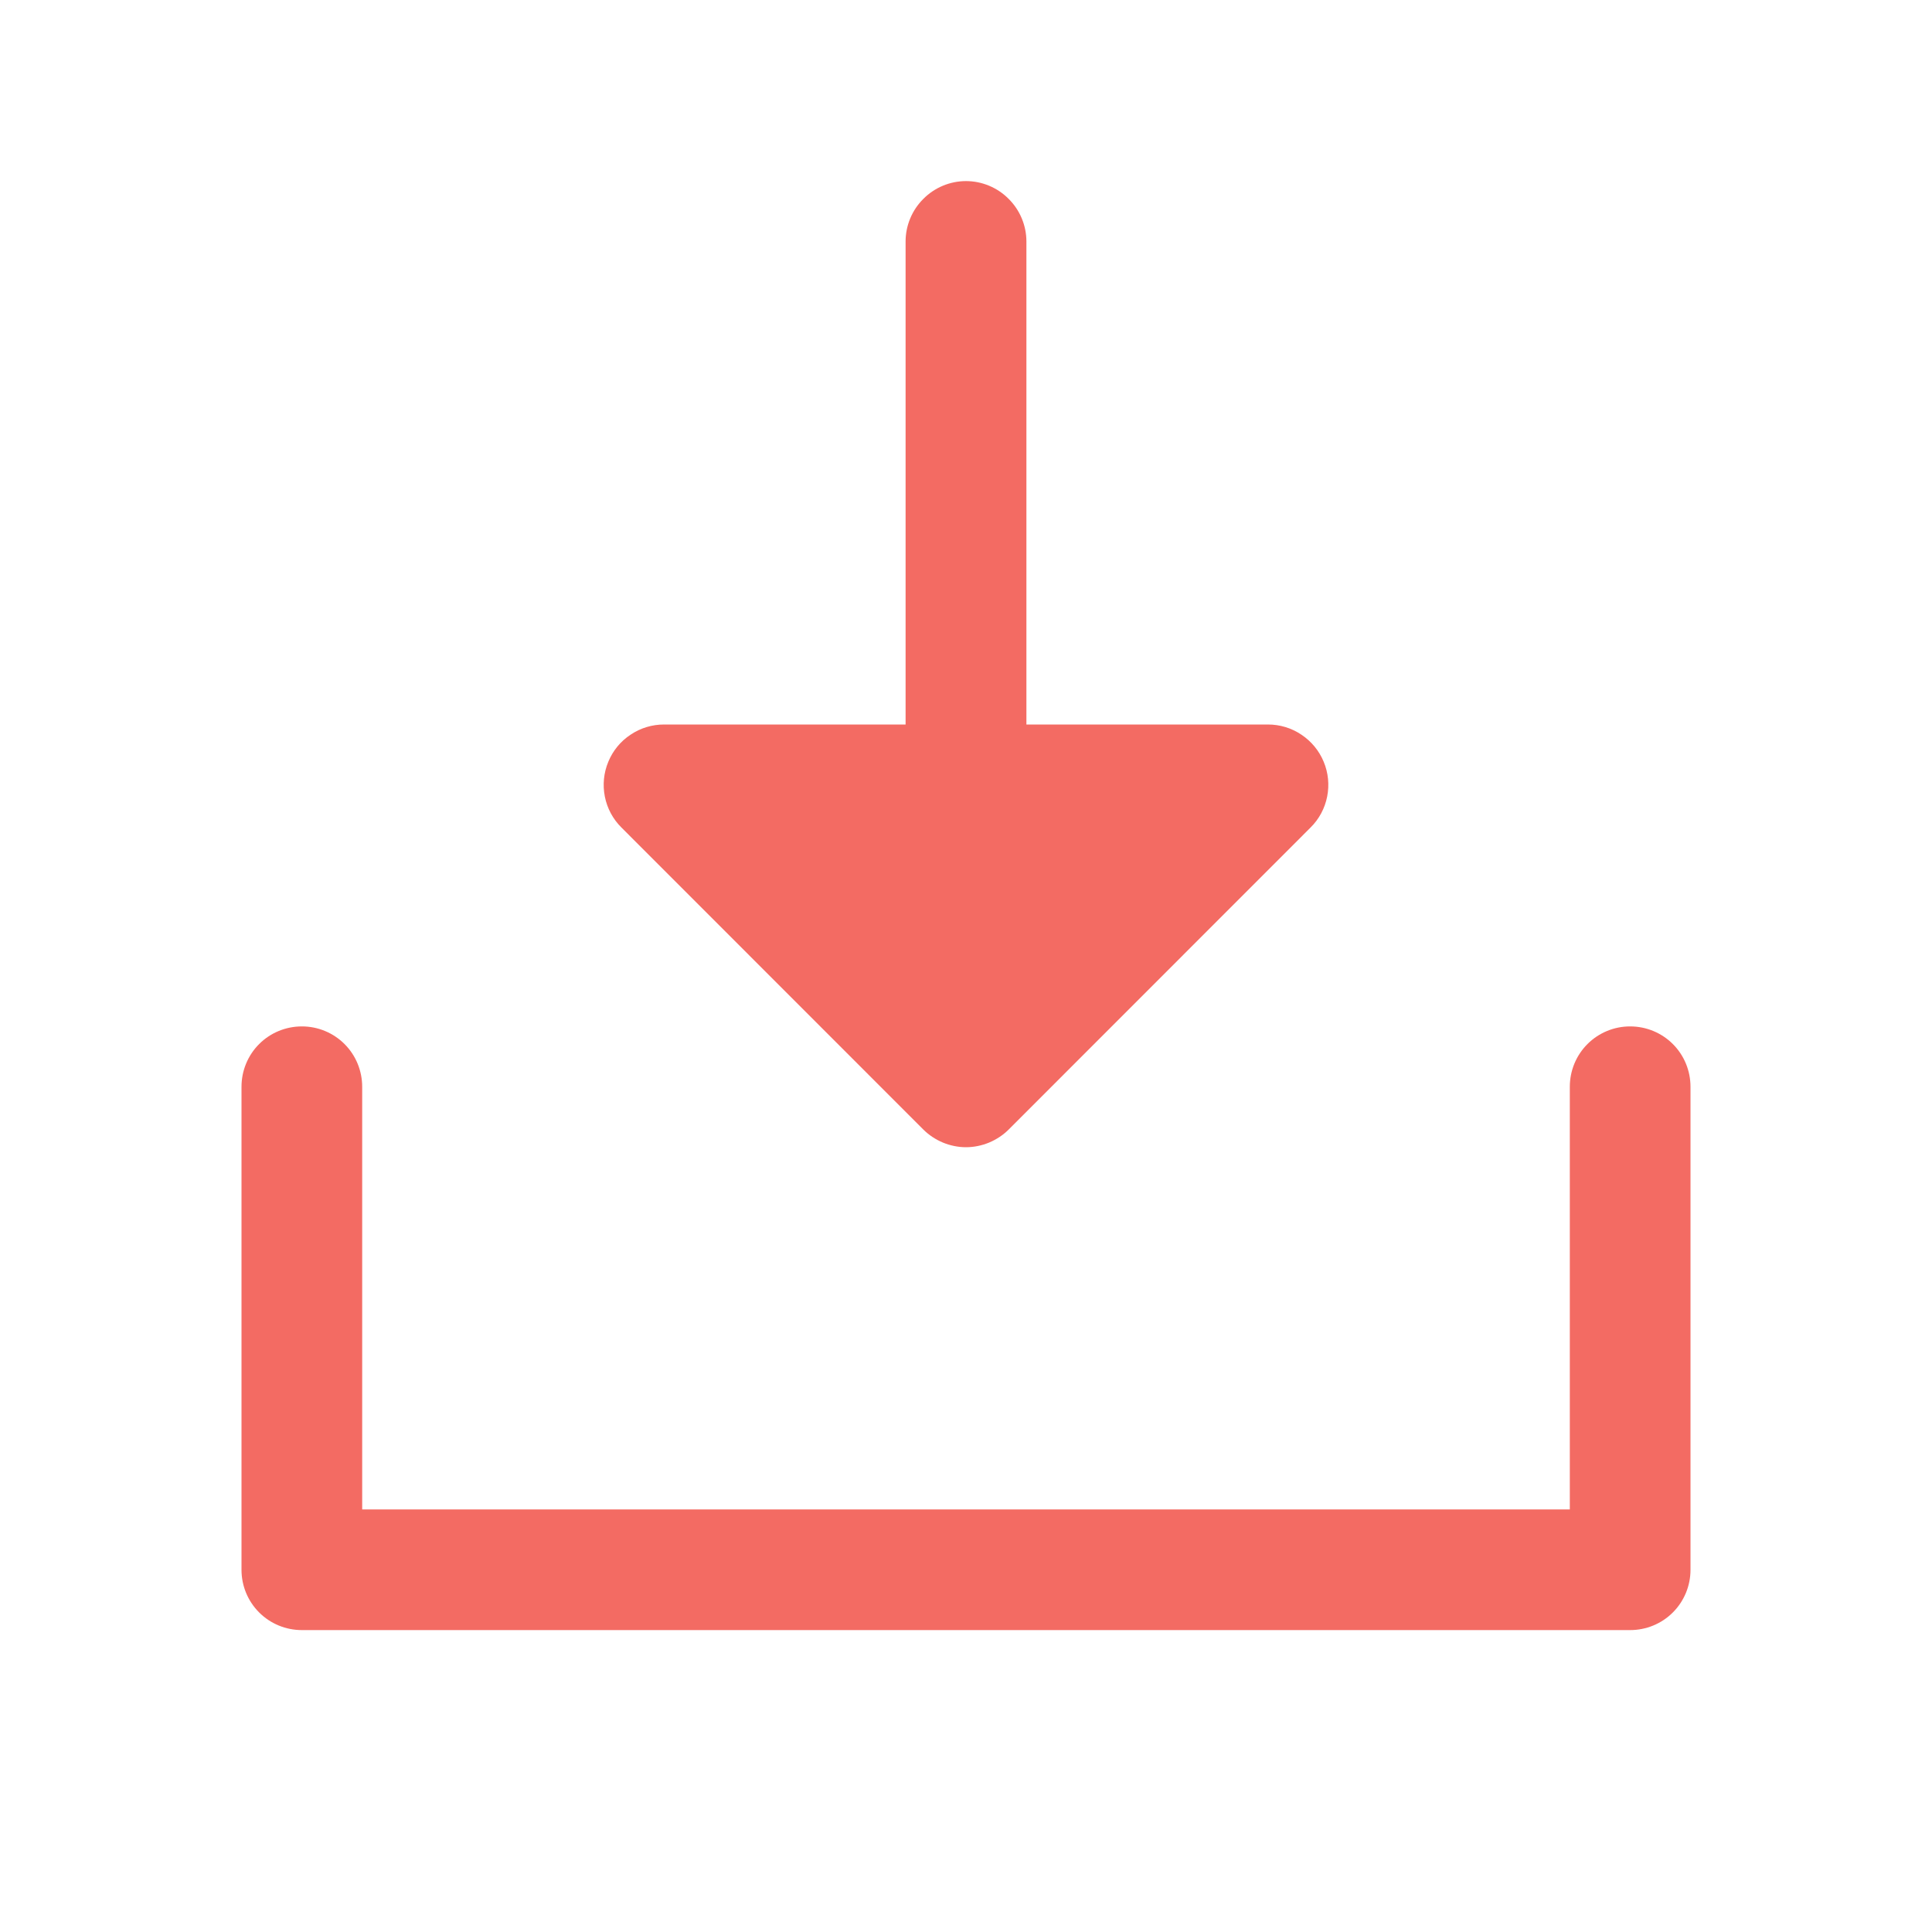 <svg width="15" height="15" viewBox="0 0 15 15" fill="none" xmlns="http://www.w3.org/2000/svg">
<g clip-path="url(#clip0_2189_771)">
<path d="M13.125 8.438V12.188C13.125 12.312 13.076 12.431 12.988 12.519C12.9 12.607 12.781 12.656 12.656 12.656H2.344C2.219 12.656 2.1 12.607 2.012 12.519C1.924 12.431 1.875 12.312 1.875 12.188V8.438C1.875 8.313 1.924 8.194 2.012 8.106C2.1 8.018 2.219 7.969 2.344 7.969C2.468 7.969 2.587 8.018 2.675 8.106C2.763 8.194 2.812 8.313 2.812 8.438V11.719H12.188V8.438C12.188 8.313 12.237 8.194 12.325 8.106C12.413 8.018 12.532 7.969 12.656 7.969C12.781 7.969 12.9 8.018 12.988 8.106C13.076 8.194 13.125 8.313 13.125 8.438ZM7.168 8.769C7.212 8.813 7.264 8.847 7.321 8.871C7.377 8.894 7.438 8.907 7.5 8.907C7.562 8.907 7.623 8.894 7.679 8.871C7.736 8.847 7.788 8.813 7.832 8.769L10.175 6.425C10.241 6.36 10.286 6.276 10.304 6.185C10.322 6.094 10.313 6 10.277 5.914C10.242 5.829 10.181 5.755 10.104 5.704C10.027 5.652 9.937 5.625 9.844 5.625H7.969V1.875C7.969 1.751 7.919 1.631 7.831 1.544C7.744 1.456 7.624 1.406 7.5 1.406C7.376 1.406 7.256 1.456 7.169 1.544C7.081 1.631 7.031 1.751 7.031 1.875V5.625H5.156C5.063 5.625 4.973 5.652 4.896 5.704C4.818 5.755 4.758 5.829 4.723 5.914C4.687 6 4.678 6.094 4.696 6.185C4.714 6.276 4.759 6.36 4.825 6.425L7.168 8.769Z" fill="#F36B63"/>
</g>
<defs>
<clipPath id="clip0_2189_771">
<rect width="15" height="15" fill="white"/>
</clipPath>
</defs>
</svg>

